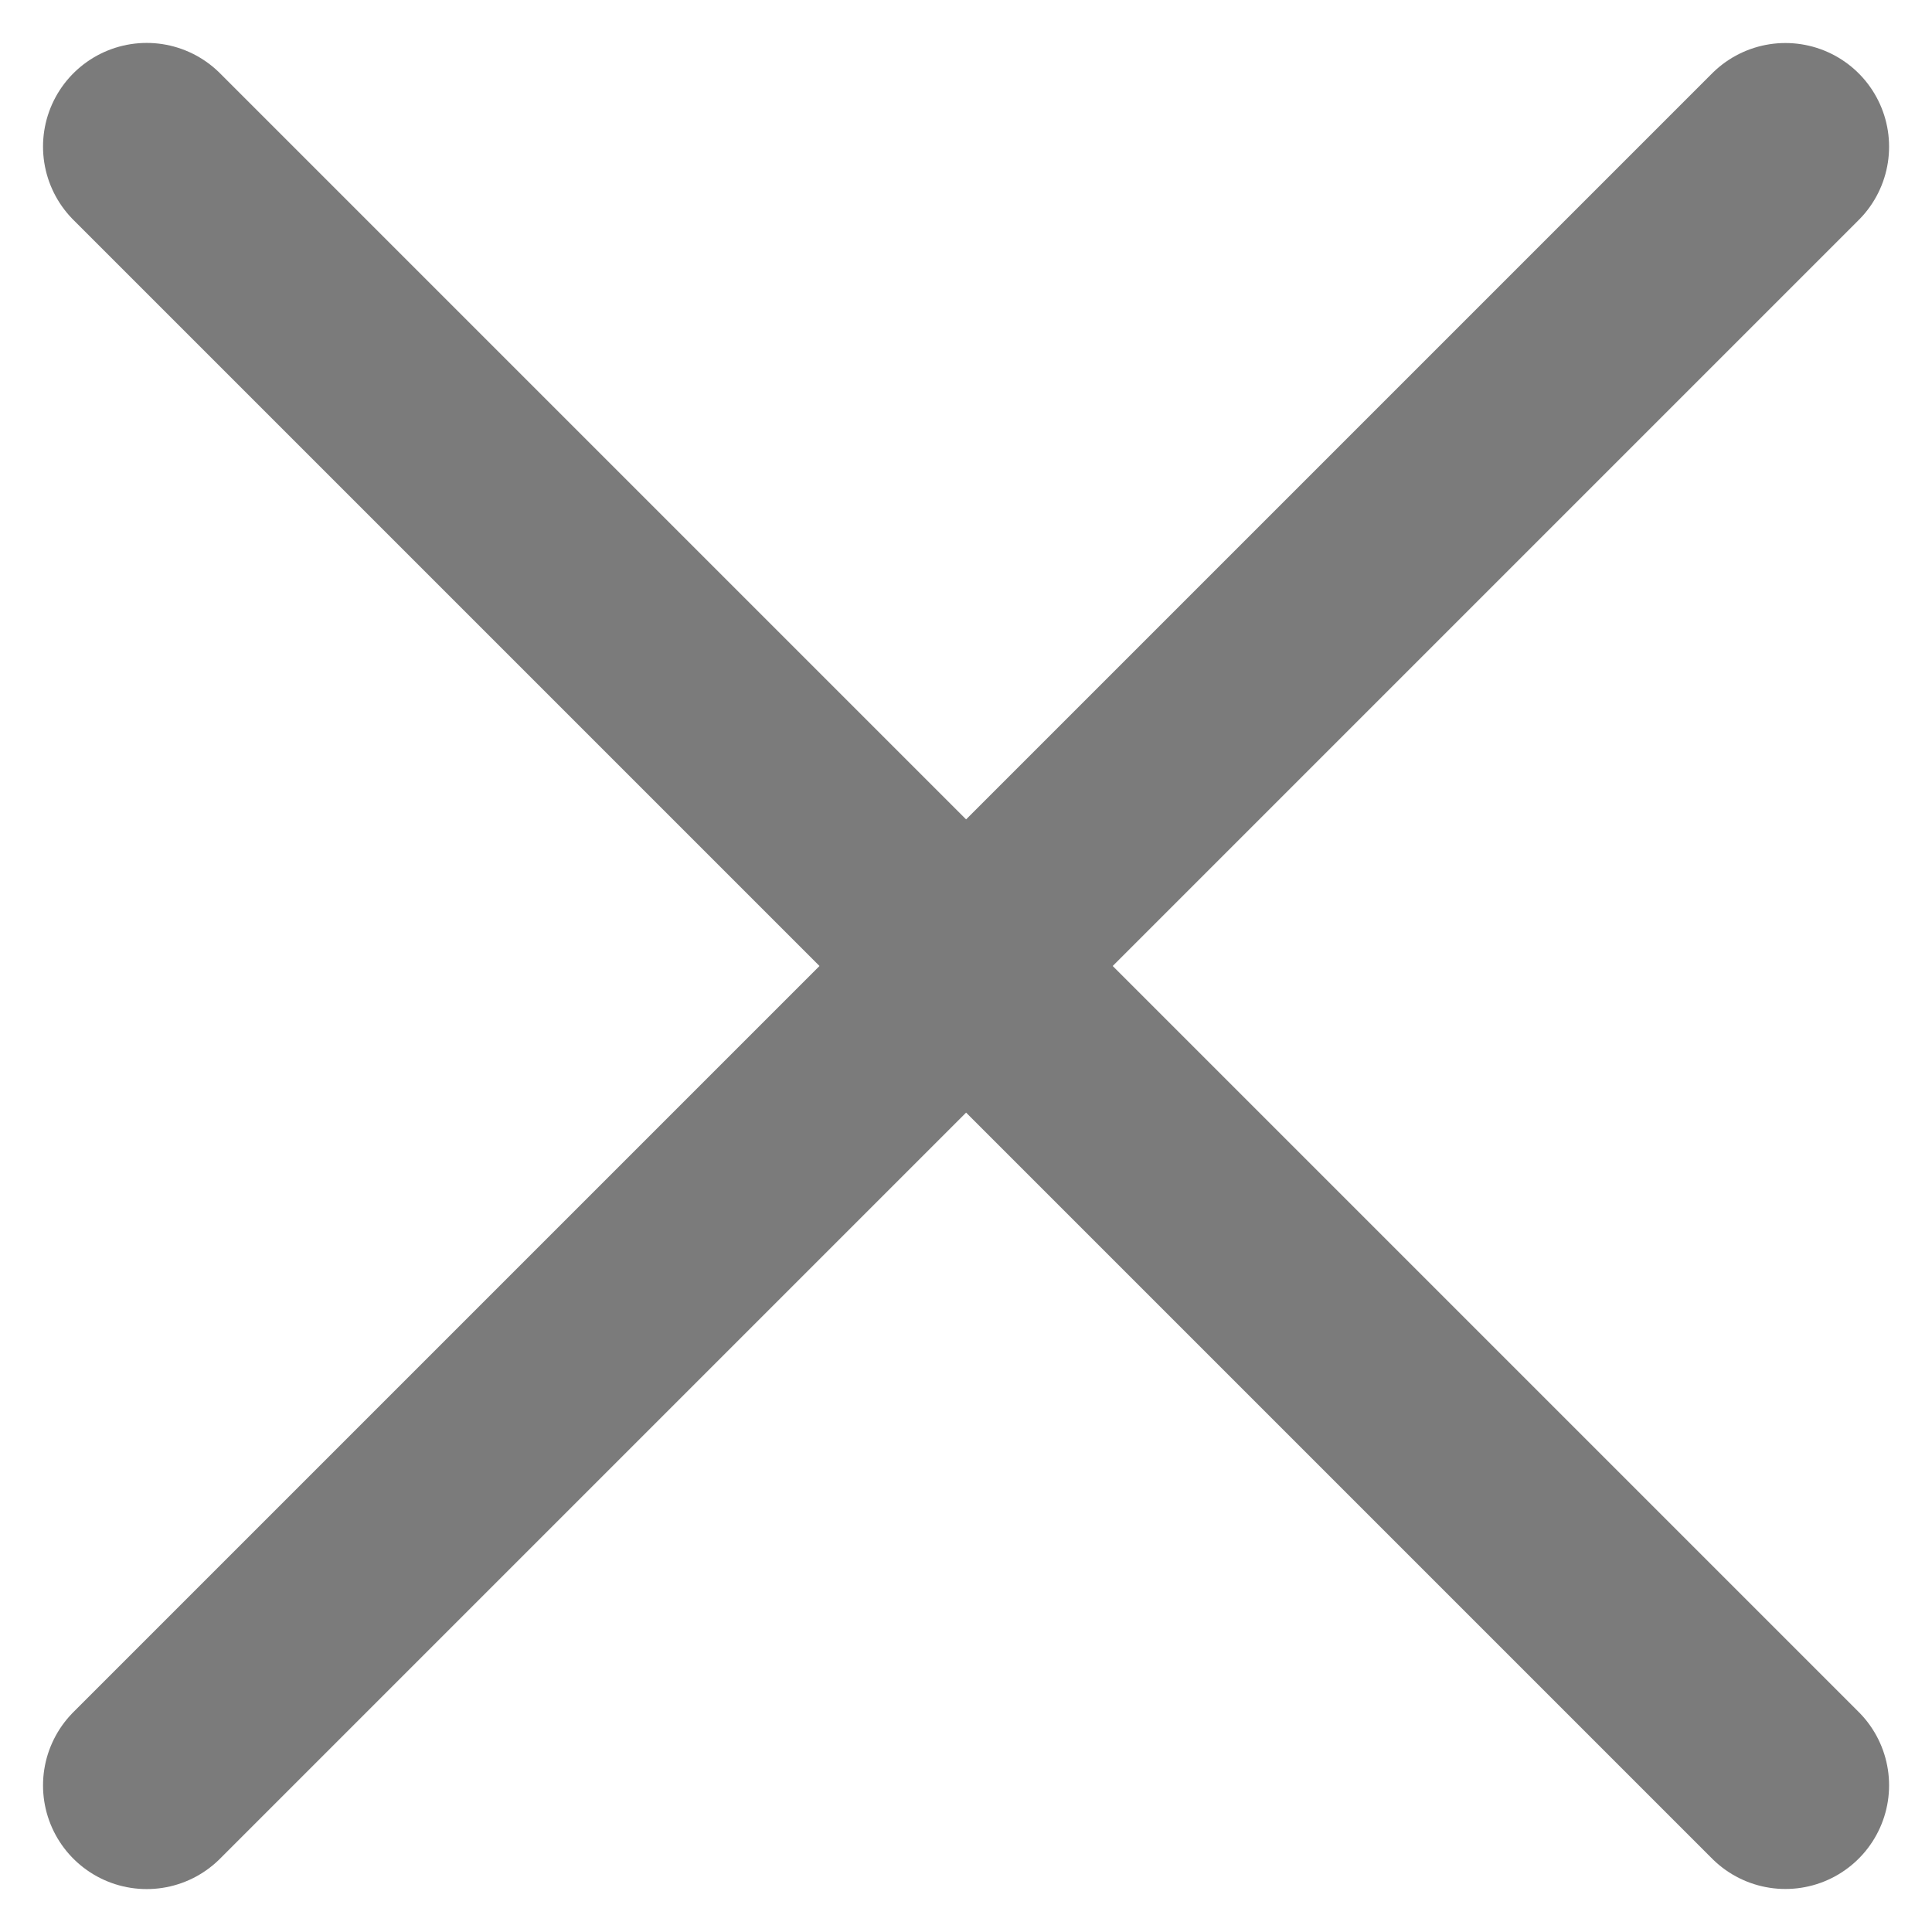 <svg xmlns="http://www.w3.org/2000/svg" width="18.636" height="18.636" viewBox="0 0 18.636 18.636">
  <g id="Group_2" data-name="Group 2" transform="translate(1061.385 65.203)">
    <path id="Path_1" data-name="Path 1" d="M-1059.97-63.789l15.807,15.807" fill="none" stroke="#7b7b7b" stroke-linecap="round" stroke-width="2"/>
    <path id="Path_2" data-name="Path 2" d="M-1059.97-63.789l15.807,15.807" transform="translate(-1107.952 996.182) rotate(90)" fill="none" stroke="#7b7b7b" stroke-linecap="round" stroke-width="2"/>
  </g>
</svg>
